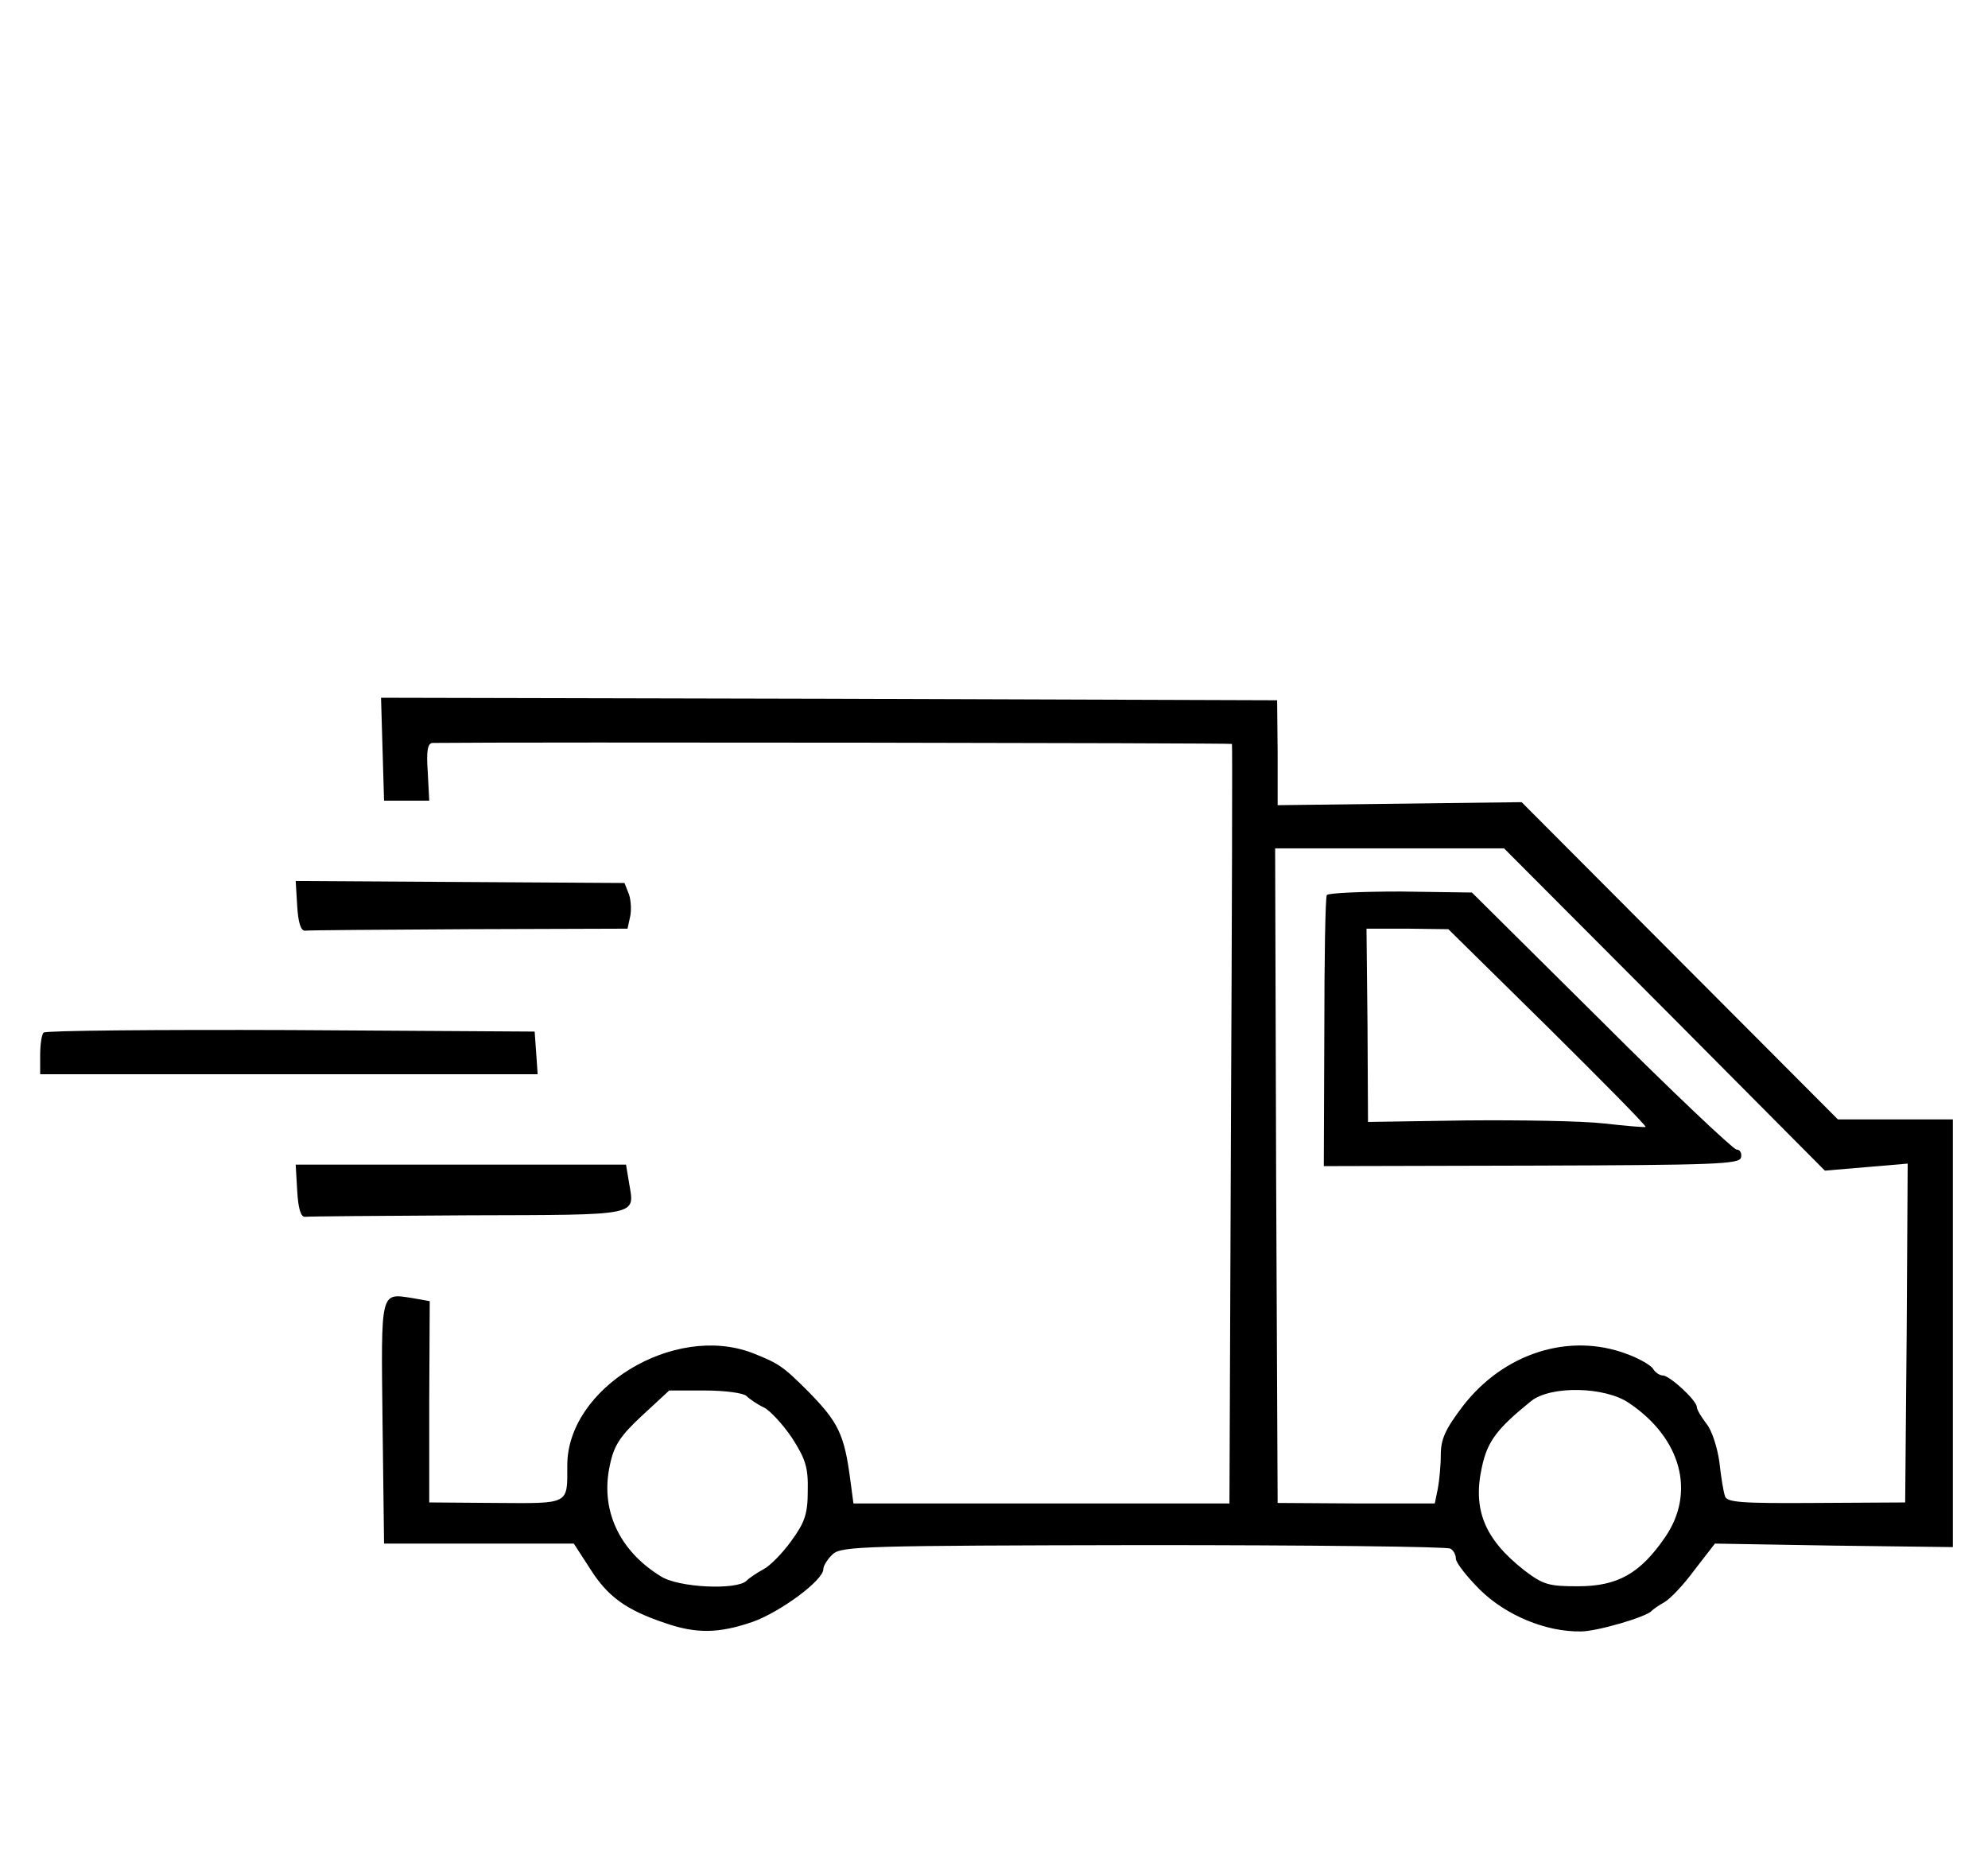 <svg preserveAspectRatio="xMidYMid meet" viewBox="0 0 396 372" height="372pt" width="396pt" xmlns="http://www.w3.org/2000/svg" version="1.0">
<g stroke="none" fill="#000000" transform="translate(0,372) scale(0.1,-0.1)">
<path d="M762 2228 l3 -103 45 0 45 0 -3 58 c-3 42 0 57 10 57 178 2 1591 0
1592 -2 1 -2 0 -343 -2 -758 l-3 -755 -374 0 -375 0 -6 45 c-12 93 -24 117
-85 179 -50 50 -58 55 -111 76 -156 59 -368 -70 -368 -224 0 -79 6 -76 -143
-75 l-132 1 0 200 1 201 -34 6 c-65 10 -63 18 -60 -248 l3 -241 189 0 189 0
33 -51 c35 -55 71 -81 148 -107 63 -22 108 -21 175 2 56 20 141 83 141 105 0
7 9 21 19 30 17 16 67 17 619 18 330 0 605 -3 611 -7 6 -3 11 -12 11 -20 0 -8
22 -36 48 -62 52 -51 131 -84 201 -83 32 0 131 29 141 41 3 3 14 11 25 17 11
6 38 34 60 64 l41 53 237 -4 237 -3 0 426 0 426 -114 0 -115 0 -315 316 -315
316 -243 -3 -243 -3 0 104 -1 105 -892 3 -893 2 3 -102z m2554 -519 l319 -321
83 7 82 7 -2 -338 -3 -337 -178 -1 c-150 -1 -178 1 -181 14 -3 8 -8 39 -11 67
-4 29 -15 64 -26 77 -10 13 -19 28 -19 33 0 13 -54 63 -68 63 -6 0 -15 6 -19
13 -4 7 -28 21 -53 30 -115 43 -245 1 -326 -104 -35 -46 -44 -66 -44 -97 0
-22 -3 -52 -6 -68 l-6 -29 -156 0 -157 1 -3 652 -2 652 228 0 228 0 320 -321z
m-1829 -770 c6 -6 22 -17 35 -23 12 -6 38 -34 56 -61 27 -42 32 -59 31 -105 0
-46 -6 -63 -33 -100 -18 -25 -43 -50 -55 -56 -13 -7 -28 -17 -34 -23 -19 -19
-136 -14 -171 9 -83 51 -121 133 -101 222 8 39 21 58 64 98 l54 50 71 0 c40 0
77 -5 83 -11z m1758 -14 c104 -70 133 -178 72 -267 -50 -73 -95 -98 -174 -98
-58 0 -69 3 -107 32 -79 62 -103 121 -84 206 11 51 30 76 98 131 39 31 147 29
195 -4z"></path>
<path d="M2643 1937 c-3 -4 -5 -127 -5 -274 l-1 -266 414 1 c366 1 414 3 417
16 2 9 -2 16 -9 16 -6 0 -128 115 -269 256 l-258 256 -142 2 c-78 0 -144 -3
-147 -7z m440 -263 c109 -108 197 -197 195 -199 -2 -1 -39 2 -83 7 -44 5 -168
7 -275 6 l-195 -3 -1 193 -2 192 82 0 81 -1 198 -195z"></path>
<path d="M592 1915 c2 -32 7 -50 16 -49 6 1 154 2 327 3 l315 1 5 23 c3 12 2
33 -2 45 l-9 23 -327 2 -328 2 3 -50z"></path>
<path d="M87 1663 c-4 -3 -7 -24 -7 -45 l0 -38 496 0 495 0 -3 43 -3 42 -486
3 c-267 1 -489 -1 -492 -5z"></path>
<path d="M592 1348 c2 -35 7 -53 16 -52 6 1 153 2 326 3 346 1 330 -2 319 65
l-6 36 -329 0 -329 0 3 -52z"></path>
</g>
</svg>
